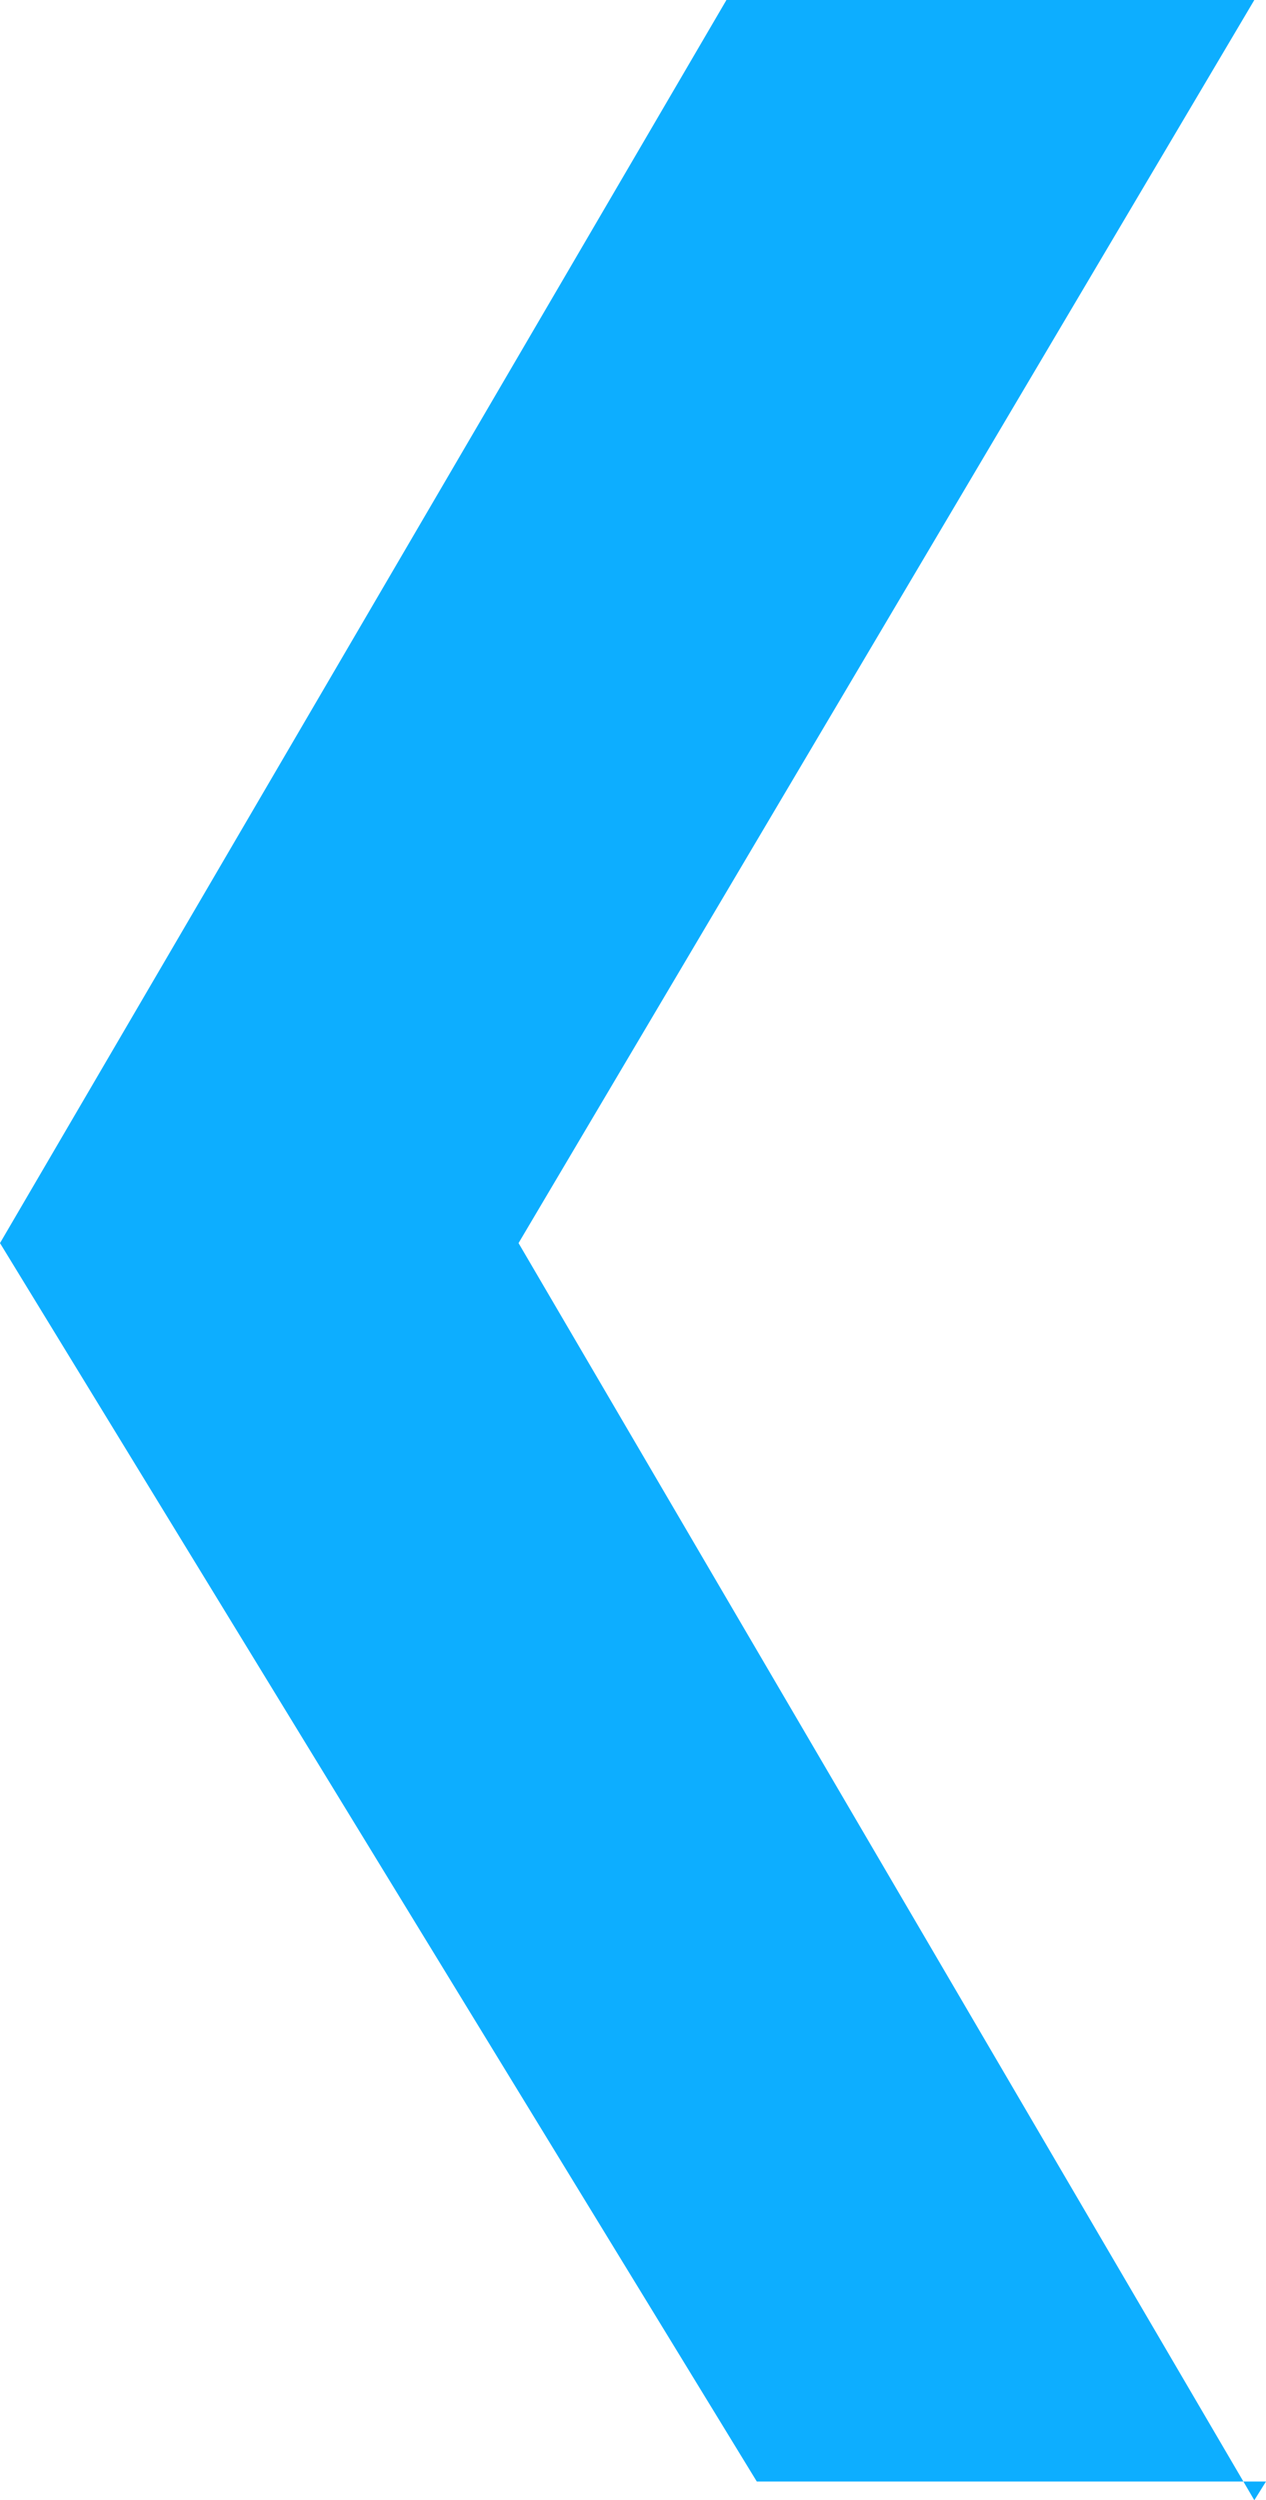 <?xml version="1.0" encoding="UTF-8"?> <svg xmlns="http://www.w3.org/2000/svg" width="271" height="535" viewBox="0 0 271 535" fill="none"> <path d="M162 531L0 266L155.5 0L268.5 0L111 266L268.5 535L271 531L162 531Z" fill="#0DAEFF"></path> </svg> 
